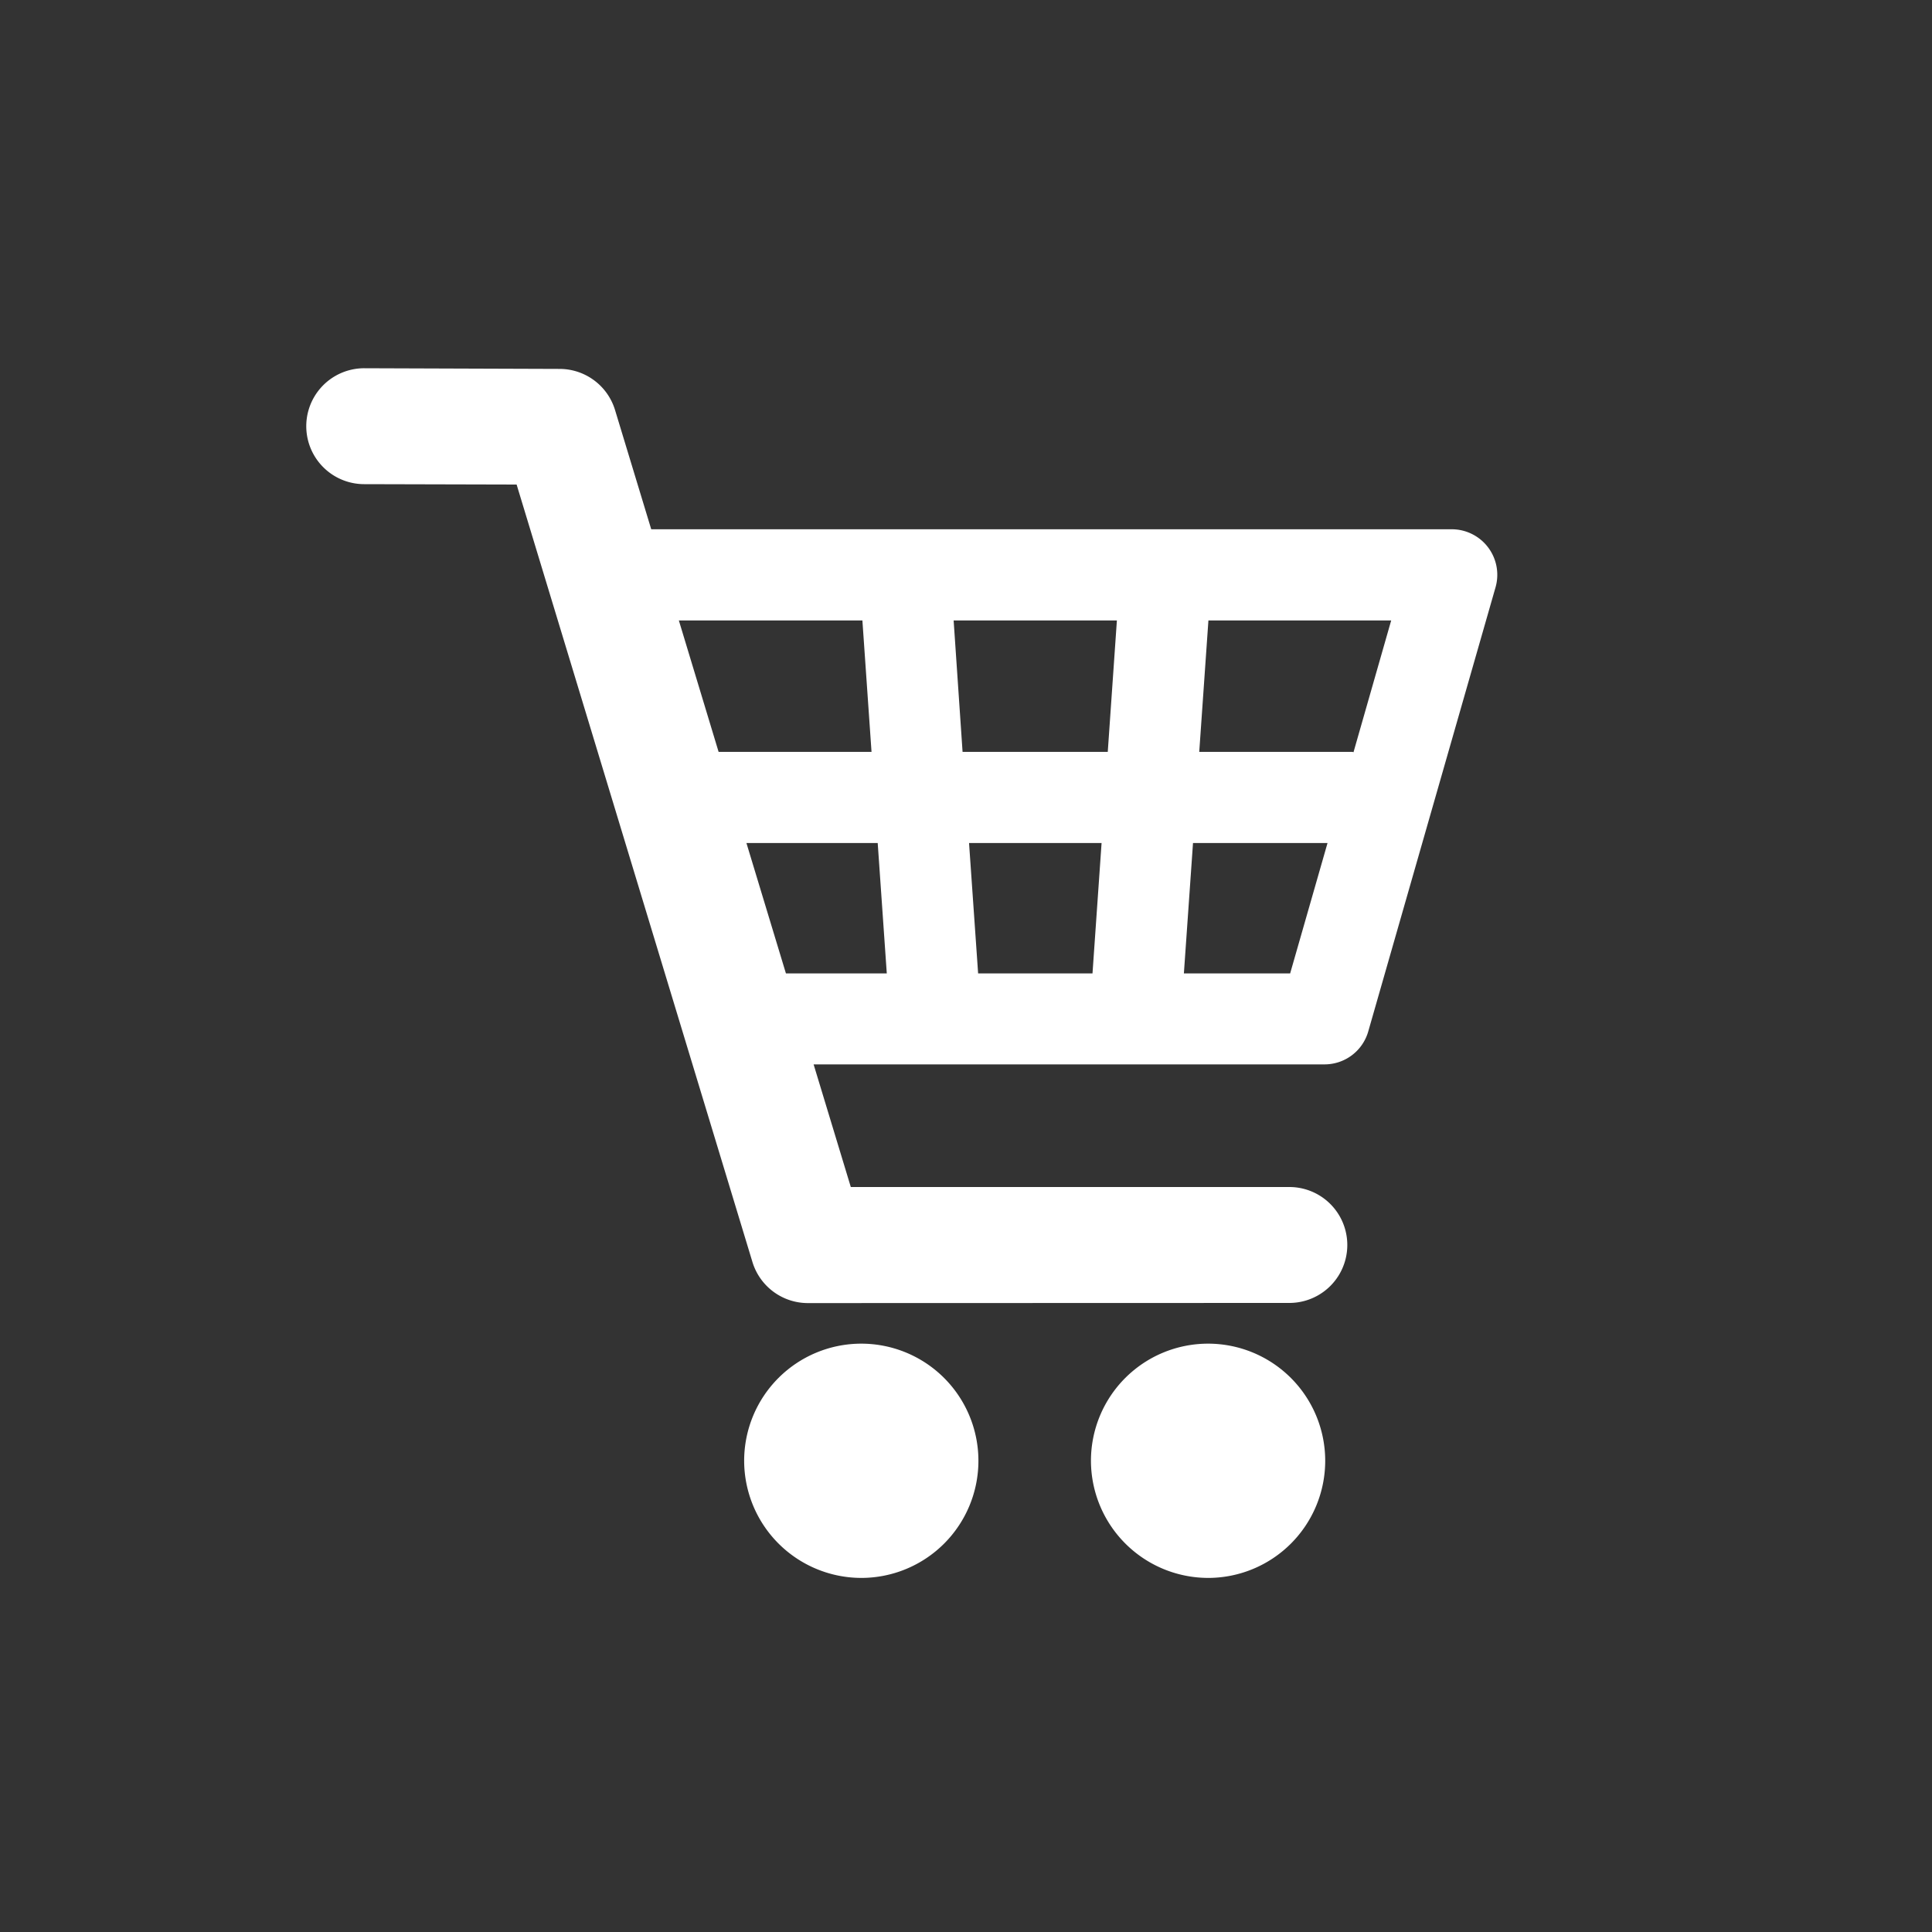 <svg xmlns="http://www.w3.org/2000/svg" viewBox="0 0 40 40"><rect x="0" y="0" width="40" height="40" fill="#333333" stroke="none"/><title>navi-icon-warenkorb</title><rect width="40" height="40" style="fill:none"/><path d="M22.587,30.244a2.425,2.425,0,1,1,2.425,2.425h-.001A2.43,2.43,0,0,1,22.587,30.244Zm-7.18,0a2.425,2.425,0,1,1,2.425,2.425h0A2.429,2.429,0,0,1,15.407,30.244Zm1.32-3.265a1.2,1.2,0,0,1-1.148-.849L10.696,10.032l-3.158-.008h0a1.2,1.2,0,1,1,.006-2.4l4.047.014a1.2,1.2,0,0,1,1.143.852l.749,2.468H30.058a.943.943,0,0,1,.906,1.2l-2.635,9.194a.941.941,0,0,1-.907.685H16.845l.77,2.539h9.079a1.2,1.2,0,1,1,.001,2.4h-.001Zm7.784-6.825h2.2l.774-2.7H24.7Zm-4.26,0h2.368l.188-2.7h-2.744Zm-3.979,0H18.36l-.188-2.7H15.454Zm8.557-4.587h3.168c.01,0,.017.006.026.006l.78-2.727h-3.784Zm-4.9,0h3.006l.189-2.721h-3.38Zm-5.051,0h3.166l-.189-2.721h-3.8Z" style="fill:#fff"/></svg>